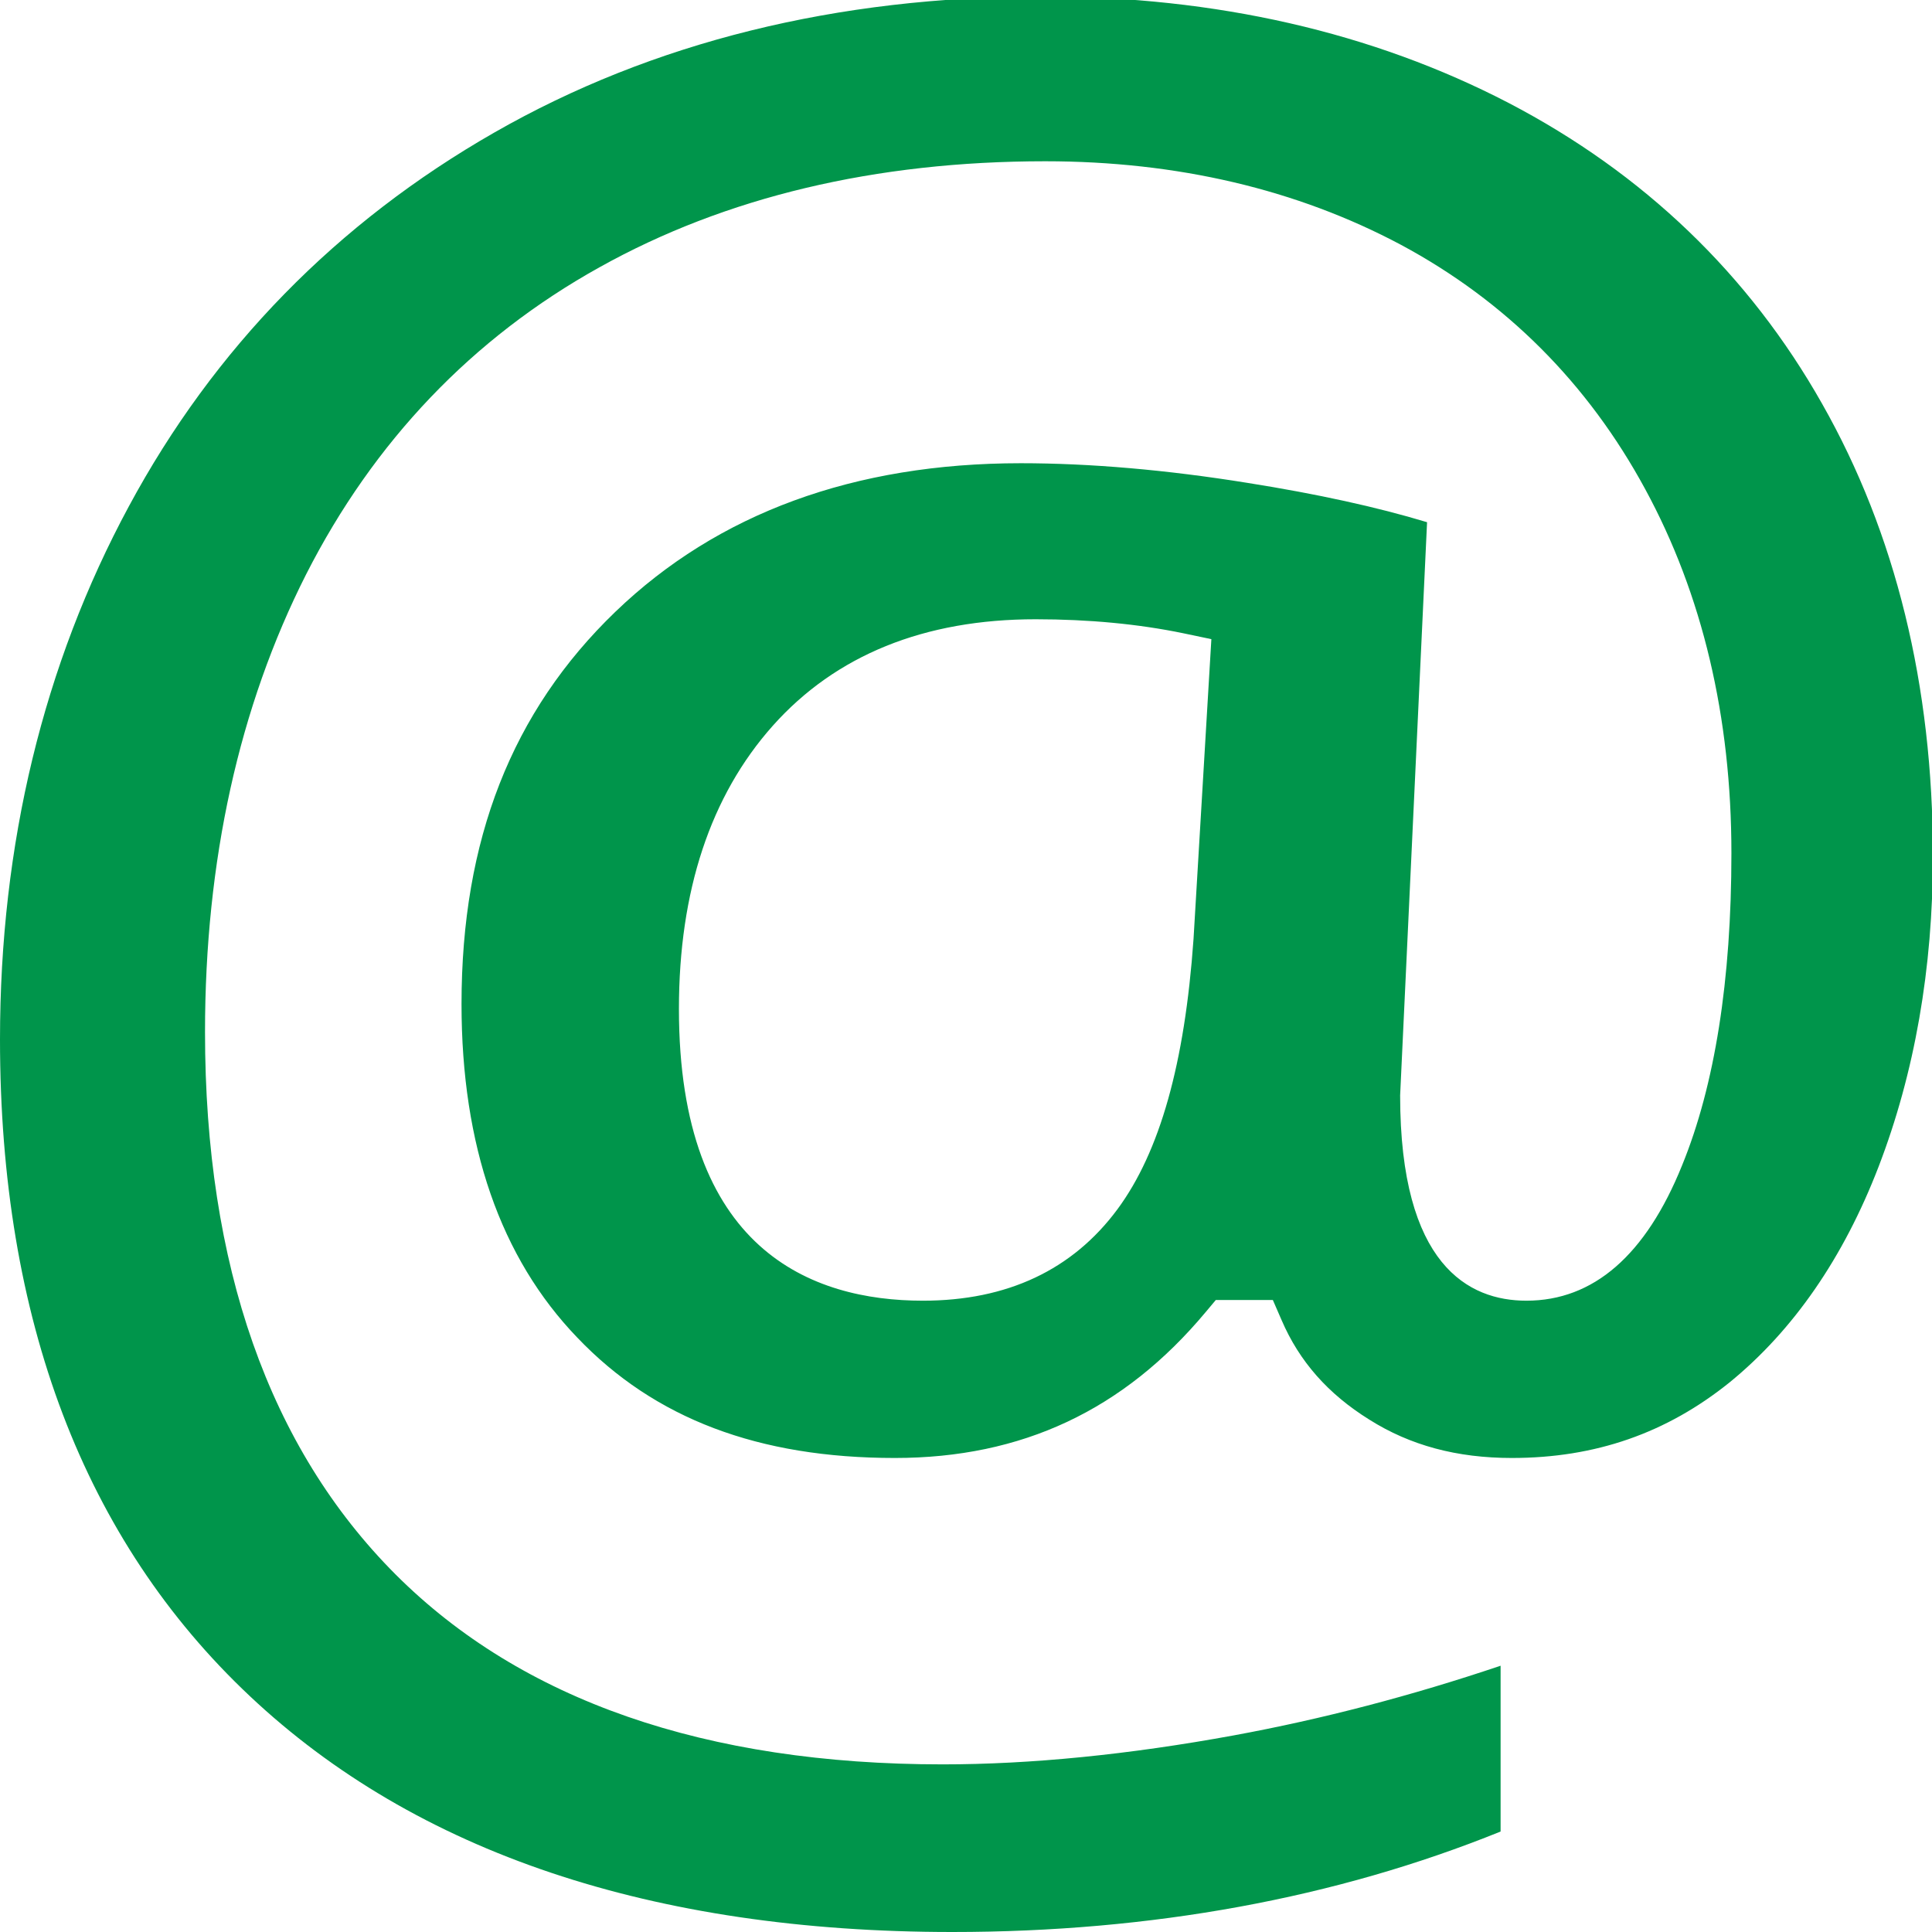 <svg xmlns="http://www.w3.org/2000/svg" viewBox="0 0 170 170" width="170" height="170">
	<defs>
		<clipPath clipPathUnits="userSpaceOnUse" id="cp1">
			<path d="M0 0L170 0L170 170L0 170Z" />
		</clipPath>
	</defs>
	<style>
		tspan { white-space:pre }
		.shp0 { fill: rgb(0,149,75) } 
	</style>
	<g id="Page 1" clip-path="url(#cp1)">
		<path id="Path 1" fill-rule="evenodd" class="shp0" d="M83.8 170C57.41 170 36.61 163.01 21.98 149.24C7.4 135.52 0 116.08 0 91.46C0 74.28 3.82 58.49 11.34 44.55C18.83 30.64 29.65 19.58 43.5 11.66C57.39 3.71 73.63 -0.31 91.76 -0.31C106.99 -0.31 120.78 2.84 132.75 9.06C144.62 15.25 153.89 24.14 160.32 35.51C166.8 46.92 170.08 60.31 170.08 75.33C170.08 85.23 168.47 94.42 165.3 102.66C162.21 110.68 157.8 117.06 152.2 121.63C146.64 126.11 140.37 128.29 133.03 128.29C128.2 128.29 124.09 127.19 120.48 124.91C116.85 122.65 114.33 119.79 112.77 116.16L112 114.39L106.98 114.39L106.1 115.44C98.88 124.09 89.92 128.29 78.74 128.29C66.74 128.29 57.6 124.83 50.8 117.7C44.03 110.67 40.61 100.79 40.61 88.35C40.61 73.89 45.04 62.6 54.15 53.83C63.16 45.16 75.17 40.76 89.82 40.76C95.91 40.76 102.63 41.34 109.77 42.49C115.88 43.46 121.18 44.62 125.57 45.95L123.2 96.39C123.2 111.34 129.24 114.45 134.31 114.45C140.21 114.45 144.82 110.45 148.01 102.54C150.89 95.49 152.35 86.25 152.35 75.08C152.35 63.08 149.8 52.31 144.77 43.05C139.72 33.72 132.48 26.48 123.27 21.54C114.11 16.66 103.58 14.19 91.97 14.19C77.04 14.19 63.83 17.33 52.73 23.53C41.57 29.74 32.89 38.83 26.93 50.55C21.03 62.21 18.04 75.75 18.04 90.82C18.04 111.33 23.68 127.39 34.81 138.54C45.9 149.63 62.1 155.25 82.95 155.25C90.72 155.25 99.33 154.39 108.56 152.7C116.34 151.27 124.22 149.21 132.04 146.57L132.04 161.16C117.53 167.03 101.31 170 83.8 170ZM91.12 54.49C81.32 54.49 73.53 57.65 67.99 63.87C62.51 70.03 59.74 78.41 59.74 88.78C59.74 110 71.41 114.45 81.21 114.45C88.62 114.45 94.38 111.74 98.33 106.4C102.06 101.35 104.25 93.57 105.02 82.63L106.59 56.24L104.11 55.72C100.19 54.91 95.82 54.49 91.12 54.49Z" />
	</g>
</svg>